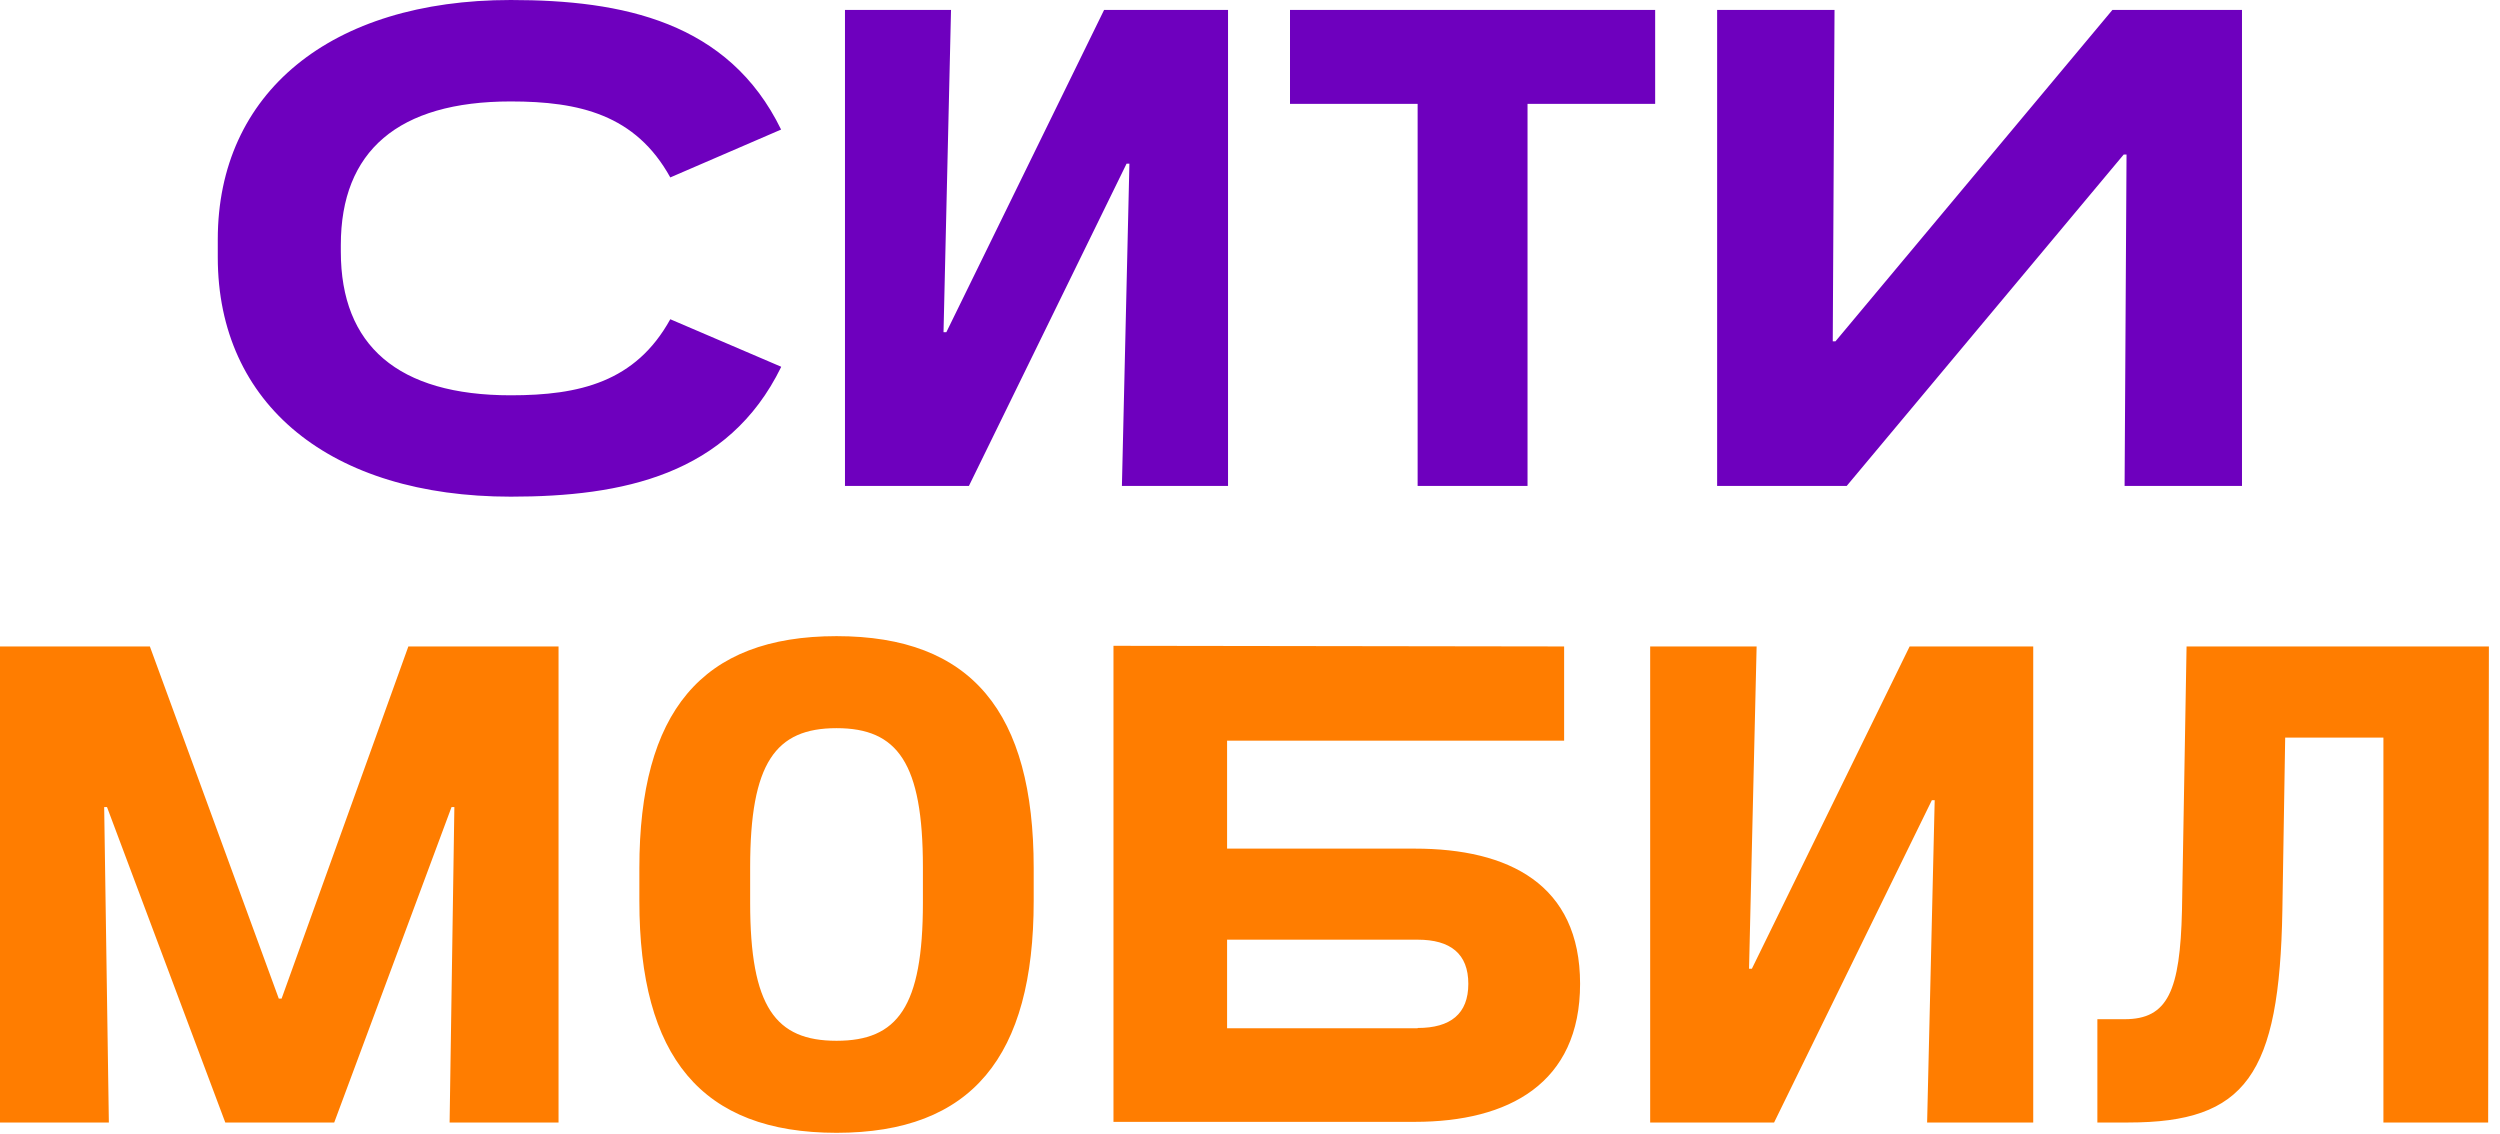 <?xml version="1.0" encoding="UTF-8"?> <svg xmlns="http://www.w3.org/2000/svg" width="216" height="98" viewBox="0 0 216 98" fill="none"> <path d="M151.772 55.854H142.575V96.984H153.282L166.913 69.137H167.157L166.503 96.984H175.671V55.854H164.992L151.361 83.701H151.117L151.772 55.854ZM215.04 55.854H188.919L188.523 78.653C188.362 85.615 187.304 88.059 183.573 88.059H181.213V96.984H183.893C194.029 96.984 196.953 92.925 197.197 78.653L197.44 63.728H205.927V96.984H214.977L215.04 55.854ZM0 96.984H9.405L9.001 69.729H9.245L19.465 96.984H28.877L39.013 69.729H39.257L38.846 96.984H48.258V55.854H35.282L24.331 86.277H24.087L12.949 55.854H0V96.984ZM122.484 88.845H106.02V81.188H122.484C125.324 81.188 126.863 82.406 126.863 85.003C126.863 87.599 125.324 88.818 122.484 88.818V88.845ZM96.204 55.798V96.928H122.24C130.358 96.928 136.519 93.6 136.519 85.003C136.519 76.405 130.358 73.321 122.24 73.321H106.02V63.992H135.14V55.854L96.204 55.798ZM64.813 77.999V74.922C64.813 65.914 66.999 62.913 72.276 62.913C77.553 62.913 79.739 65.914 79.739 74.922V77.999C79.739 87.007 77.546 89.924 72.276 89.924C67.006 89.924 64.813 87.007 64.813 77.999ZM55.241 74.999V77.839C55.241 91.303 60.594 97.875 72.276 97.875C83.958 97.875 89.311 91.303 89.311 77.839V74.999C89.311 61.535 83.958 54.963 72.276 54.963C60.594 54.963 55.241 61.535 55.241 74.999Z" fill="#FF7D00"></path> <path d="M158.503 0.856H148.36V41.986H159.554L183.488 13.352H183.732L183.565 41.986H193.708V0.856H182.514L158.586 29.49H158.35L158.503 0.856ZM122.483 8.974V41.986H131.979V8.974H143.006V0.856H111.456V8.974H122.483ZM82.168 0.856H73.006V41.986H83.713L97.337 14.139H97.581L96.933 41.986H106.102V0.856H95.395L81.764 28.703H81.52L82.168 0.856ZM67.486 31.683L57.913 27.582C54.913 33.019 50.047 34.154 44.129 34.154C34.383 34.154 29.447 29.852 29.447 21.741V21.171C29.447 13.06 34.39 8.765 44.129 8.765C50.047 8.765 54.913 9.9 57.913 15.33L67.486 11.194C62.947 1.866 53.778 0 44.129 0C28.549 0 18.816 8.034 18.816 20.683V22.229C18.816 34.962 28.563 42.912 44.129 42.912C53.778 42.912 62.926 41.046 67.486 31.718" fill="#6E00BE"></path> </svg> 